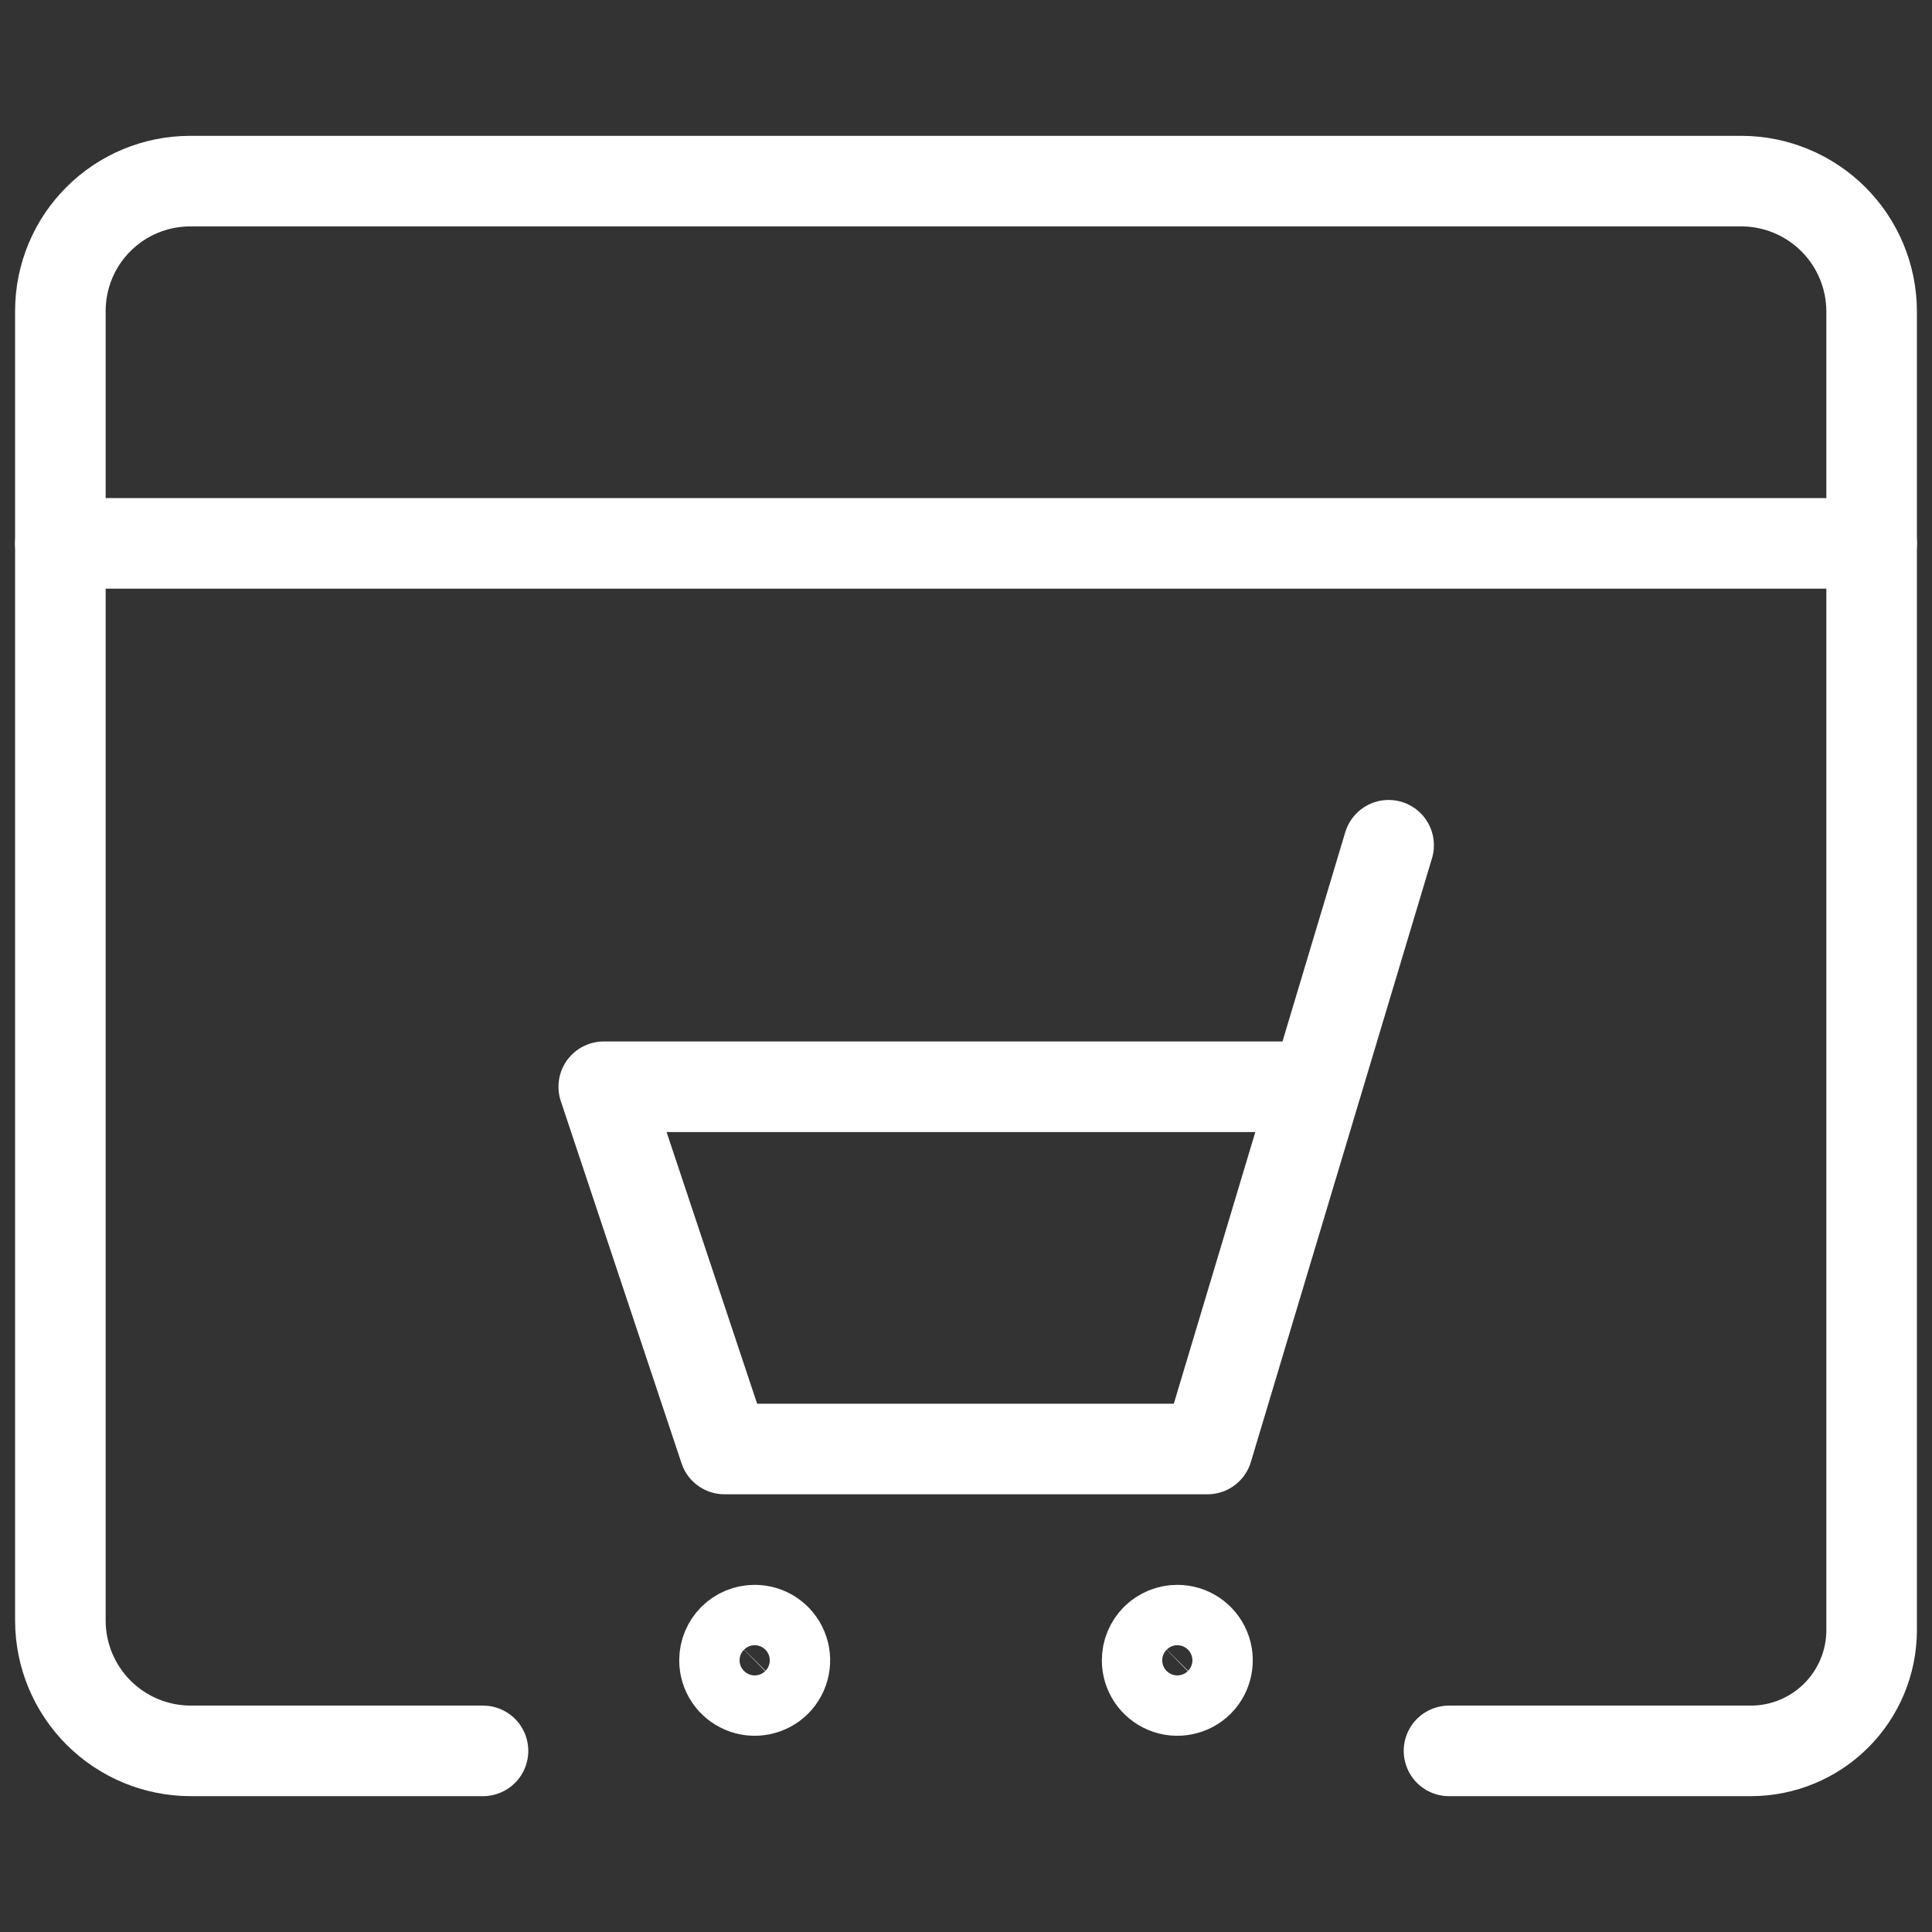 <svg width="32" height="32" viewBox="0 0 32 32" fill="none" xmlns="http://www.w3.org/2000/svg">
<rect x="0" y="0" width="32" height="32" fill="#333333" stroke="none"/>
<path d="M24 29H29C29.53 29 30.039 28.789 30.414 28.414C30.789 28.039 31 27.53 31 27V5.153C30.998 4.583 30.771 4.036 30.367 3.632C29.963 3.229 29.416 3.001 28.845 3H3.143C2.575 3.002 2.031 3.228 1.63 3.63C1.228 4.031 1.002 4.575 1 5.143V26.845C1.001 27.416 1.229 27.963 1.632 28.367C2.036 28.771 2.583 28.998 3.153 29H8" stroke="white" stroke-width="1.5" stroke-linecap="round" stroke-linejoin="round"/>
<path d="M1 9H31" stroke="white" stroke-width="1.5" stroke-linecap="round" stroke-linejoin="round"/>
<path d="M23 14L20 24H12L10 18H21.8" stroke="white" stroke-width="1.5" stroke-linecap="round" stroke-linejoin="round"/>
<path d="M12.5 27C12.599 27 12.696 27.029 12.778 27.084C12.86 27.139 12.924 27.217 12.962 27.309C13 27.4 13.01 27.501 12.99 27.598C12.971 27.695 12.924 27.784 12.854 27.854C12.784 27.924 12.694 27.971 12.598 27.99C12.501 28.01 12.4 28 12.309 27.962C12.217 27.924 12.139 27.86 12.084 27.778C12.029 27.696 12 27.599 12 27.5C12 27.367 12.053 27.24 12.146 27.146C12.24 27.053 12.367 27 12.5 27Z" stroke="white" stroke-width="1.5" stroke-linecap="round" stroke-linejoin="round"/>
<path d="M19.5 27C19.599 27 19.696 27.029 19.778 27.084C19.86 27.139 19.924 27.217 19.962 27.309C20 27.4 20.01 27.501 19.99 27.598C19.971 27.695 19.924 27.784 19.854 27.854C19.784 27.924 19.695 27.971 19.598 27.99C19.501 28.01 19.4 28 19.309 27.962C19.217 27.924 19.139 27.86 19.084 27.778C19.029 27.696 19 27.599 19 27.5C19 27.367 19.053 27.24 19.146 27.146C19.24 27.053 19.367 27 19.5 27Z" stroke="white" stroke-width="1.5" stroke-linecap="round" stroke-linejoin="round"/>
</svg>

